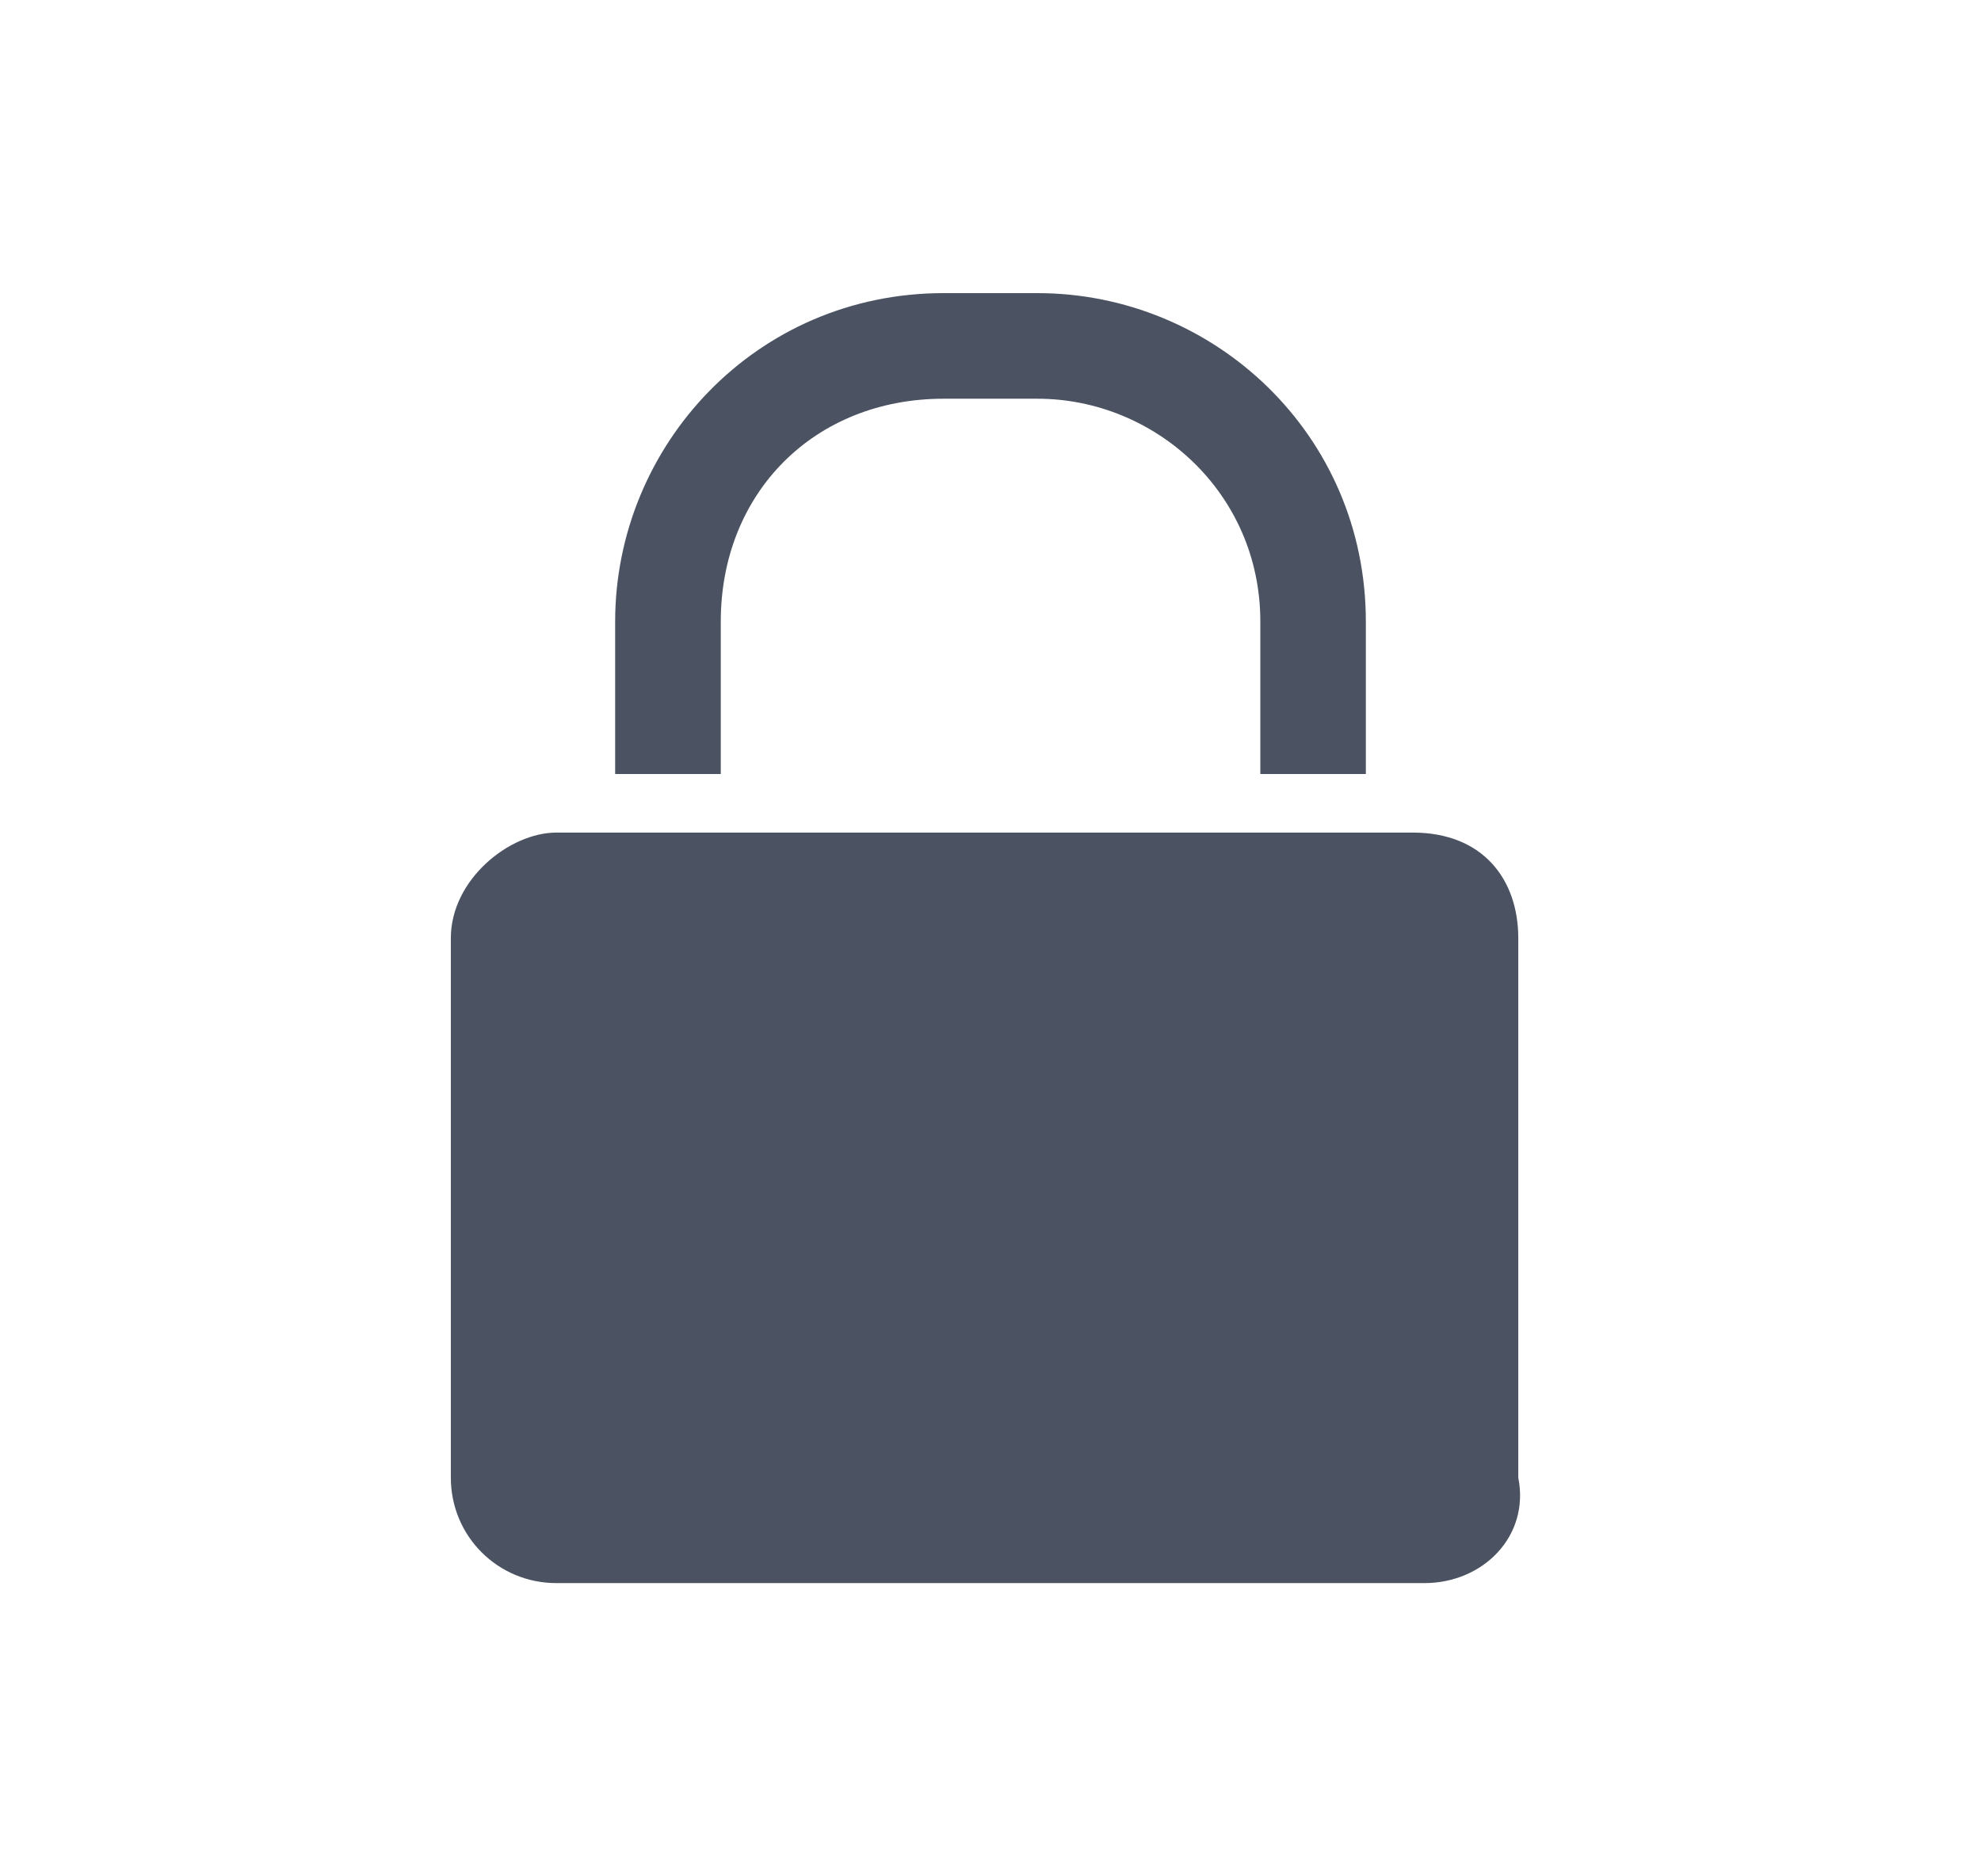 <?xml version="1.0" encoding="UTF-8"?> <svg xmlns="http://www.w3.org/2000/svg" width="19" height="18" viewBox="0 0 19 18" fill="none"><path d="M13.662 15.187H5.337C4.774 15.187 4.324 14.737 4.324 14.175V9C4.324 8.437 4.887 7.987 5.337 7.987H13.549C14.224 7.987 14.562 8.437 14.562 9V14.175C14.674 14.737 14.224 15.187 13.662 15.187Z" fill="#4B5362"></path><path d="M6.913 7.425V5.963C6.913 4.725 7.813 3.825 9.05 3.825H9.95C11.075 3.825 12.088 4.725 12.088 5.963V7.425H13.1V5.963C13.1 4.162 11.638 2.812 9.95 2.812H9.05C7.25 2.812 5.9 4.275 5.9 5.963V7.425H6.913Z" fill="#4B5362"></path></svg> 